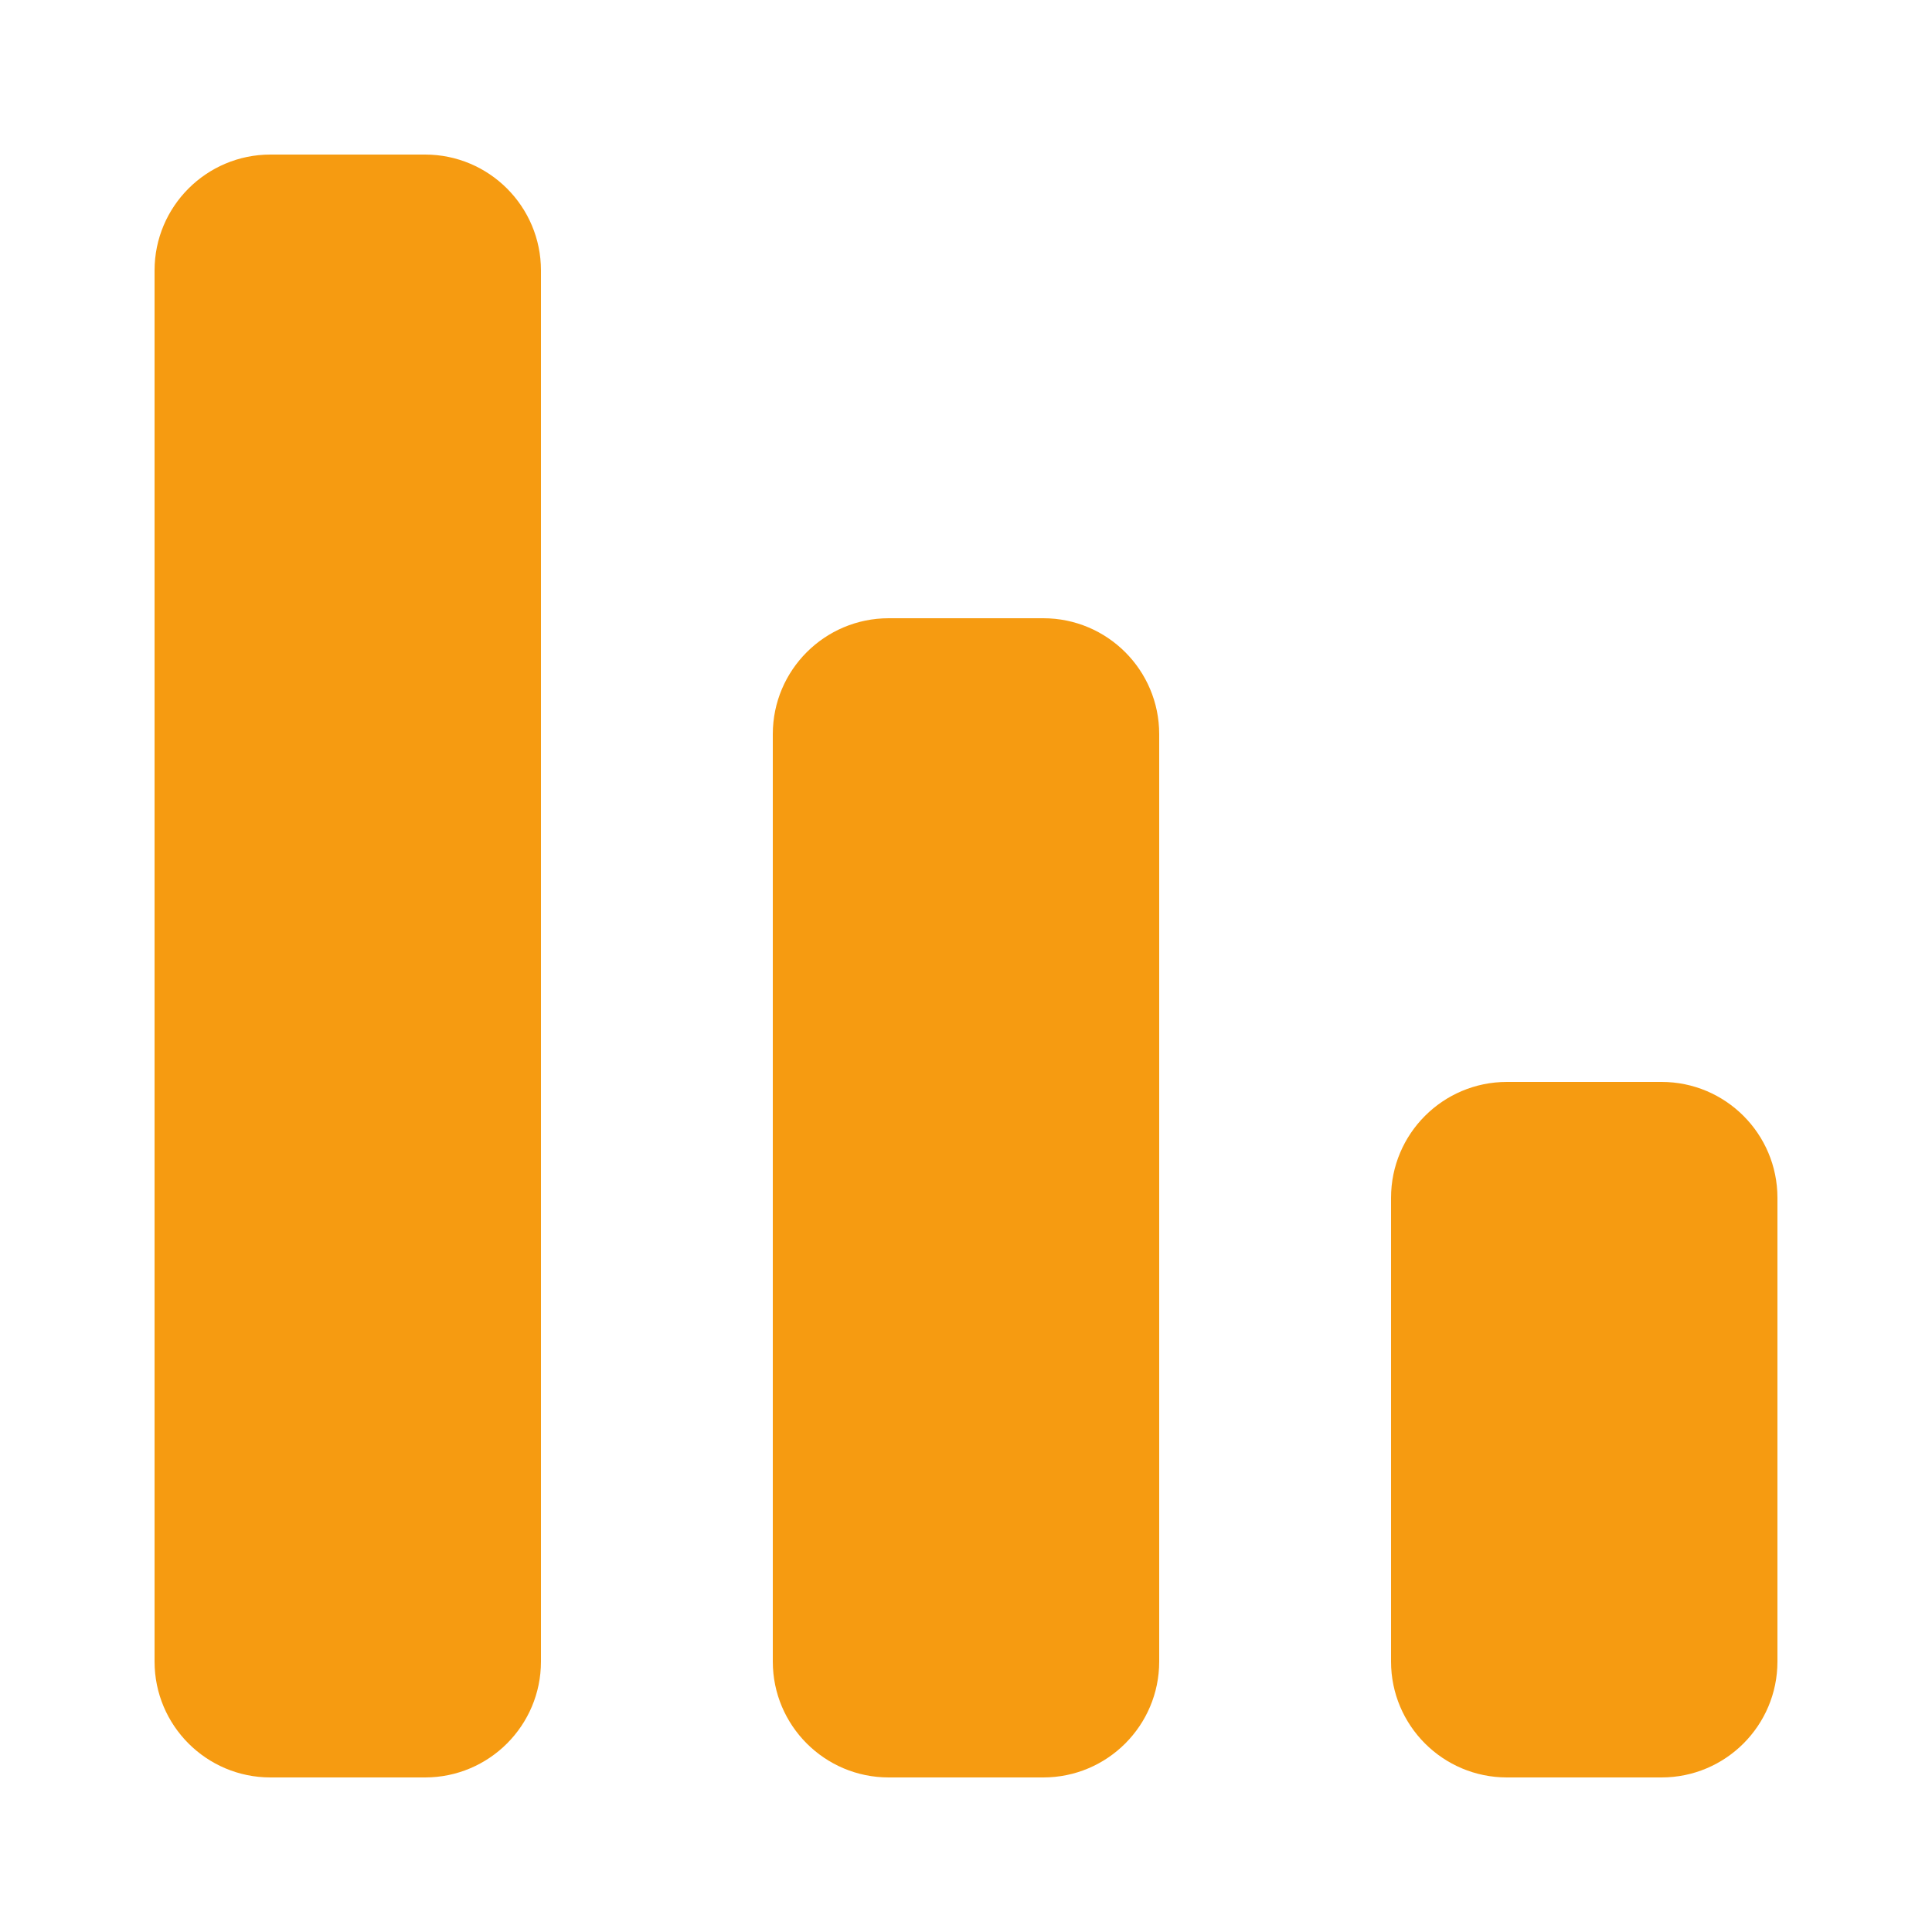 <svg width="30" height="30" viewBox="0 0 30 30" fill="none" xmlns="http://www.w3.org/2000/svg">
<g id="iconspace_Diagram Bar Down_25px">
<path id="Combined Shape" fill-rule="evenodd" clip-rule="evenodd" d="M6.6 2.4C7.594 2.4 8.4 3.206 8.4 4.2V25.8C8.4 26.794 7.594 27.6 6.6 27.6H4.2C3.206 27.6 2.4 26.794 2.4 25.8V4.2C2.4 3.206 3.206 2.4 4.2 2.4H6.6ZM25.8 16.8C26.794 16.8 27.6 17.606 27.6 18.6V25.8C27.6 26.794 26.794 27.6 25.8 27.6H23.4C22.406 27.6 21.6 26.794 21.6 25.8V18.6C21.6 17.606 22.406 16.8 23.4 16.8H25.8ZM18 11.4C18 10.406 17.194 9.6 16.2 9.6H13.8C12.806 9.6 12 10.406 12 11.4V25.8C12 26.794 12.806 27.6 13.8 27.6H16.2C17.194 27.6 18 26.794 18 25.8V11.4Z" fill="#F69B11"/>
</g>
</svg>
